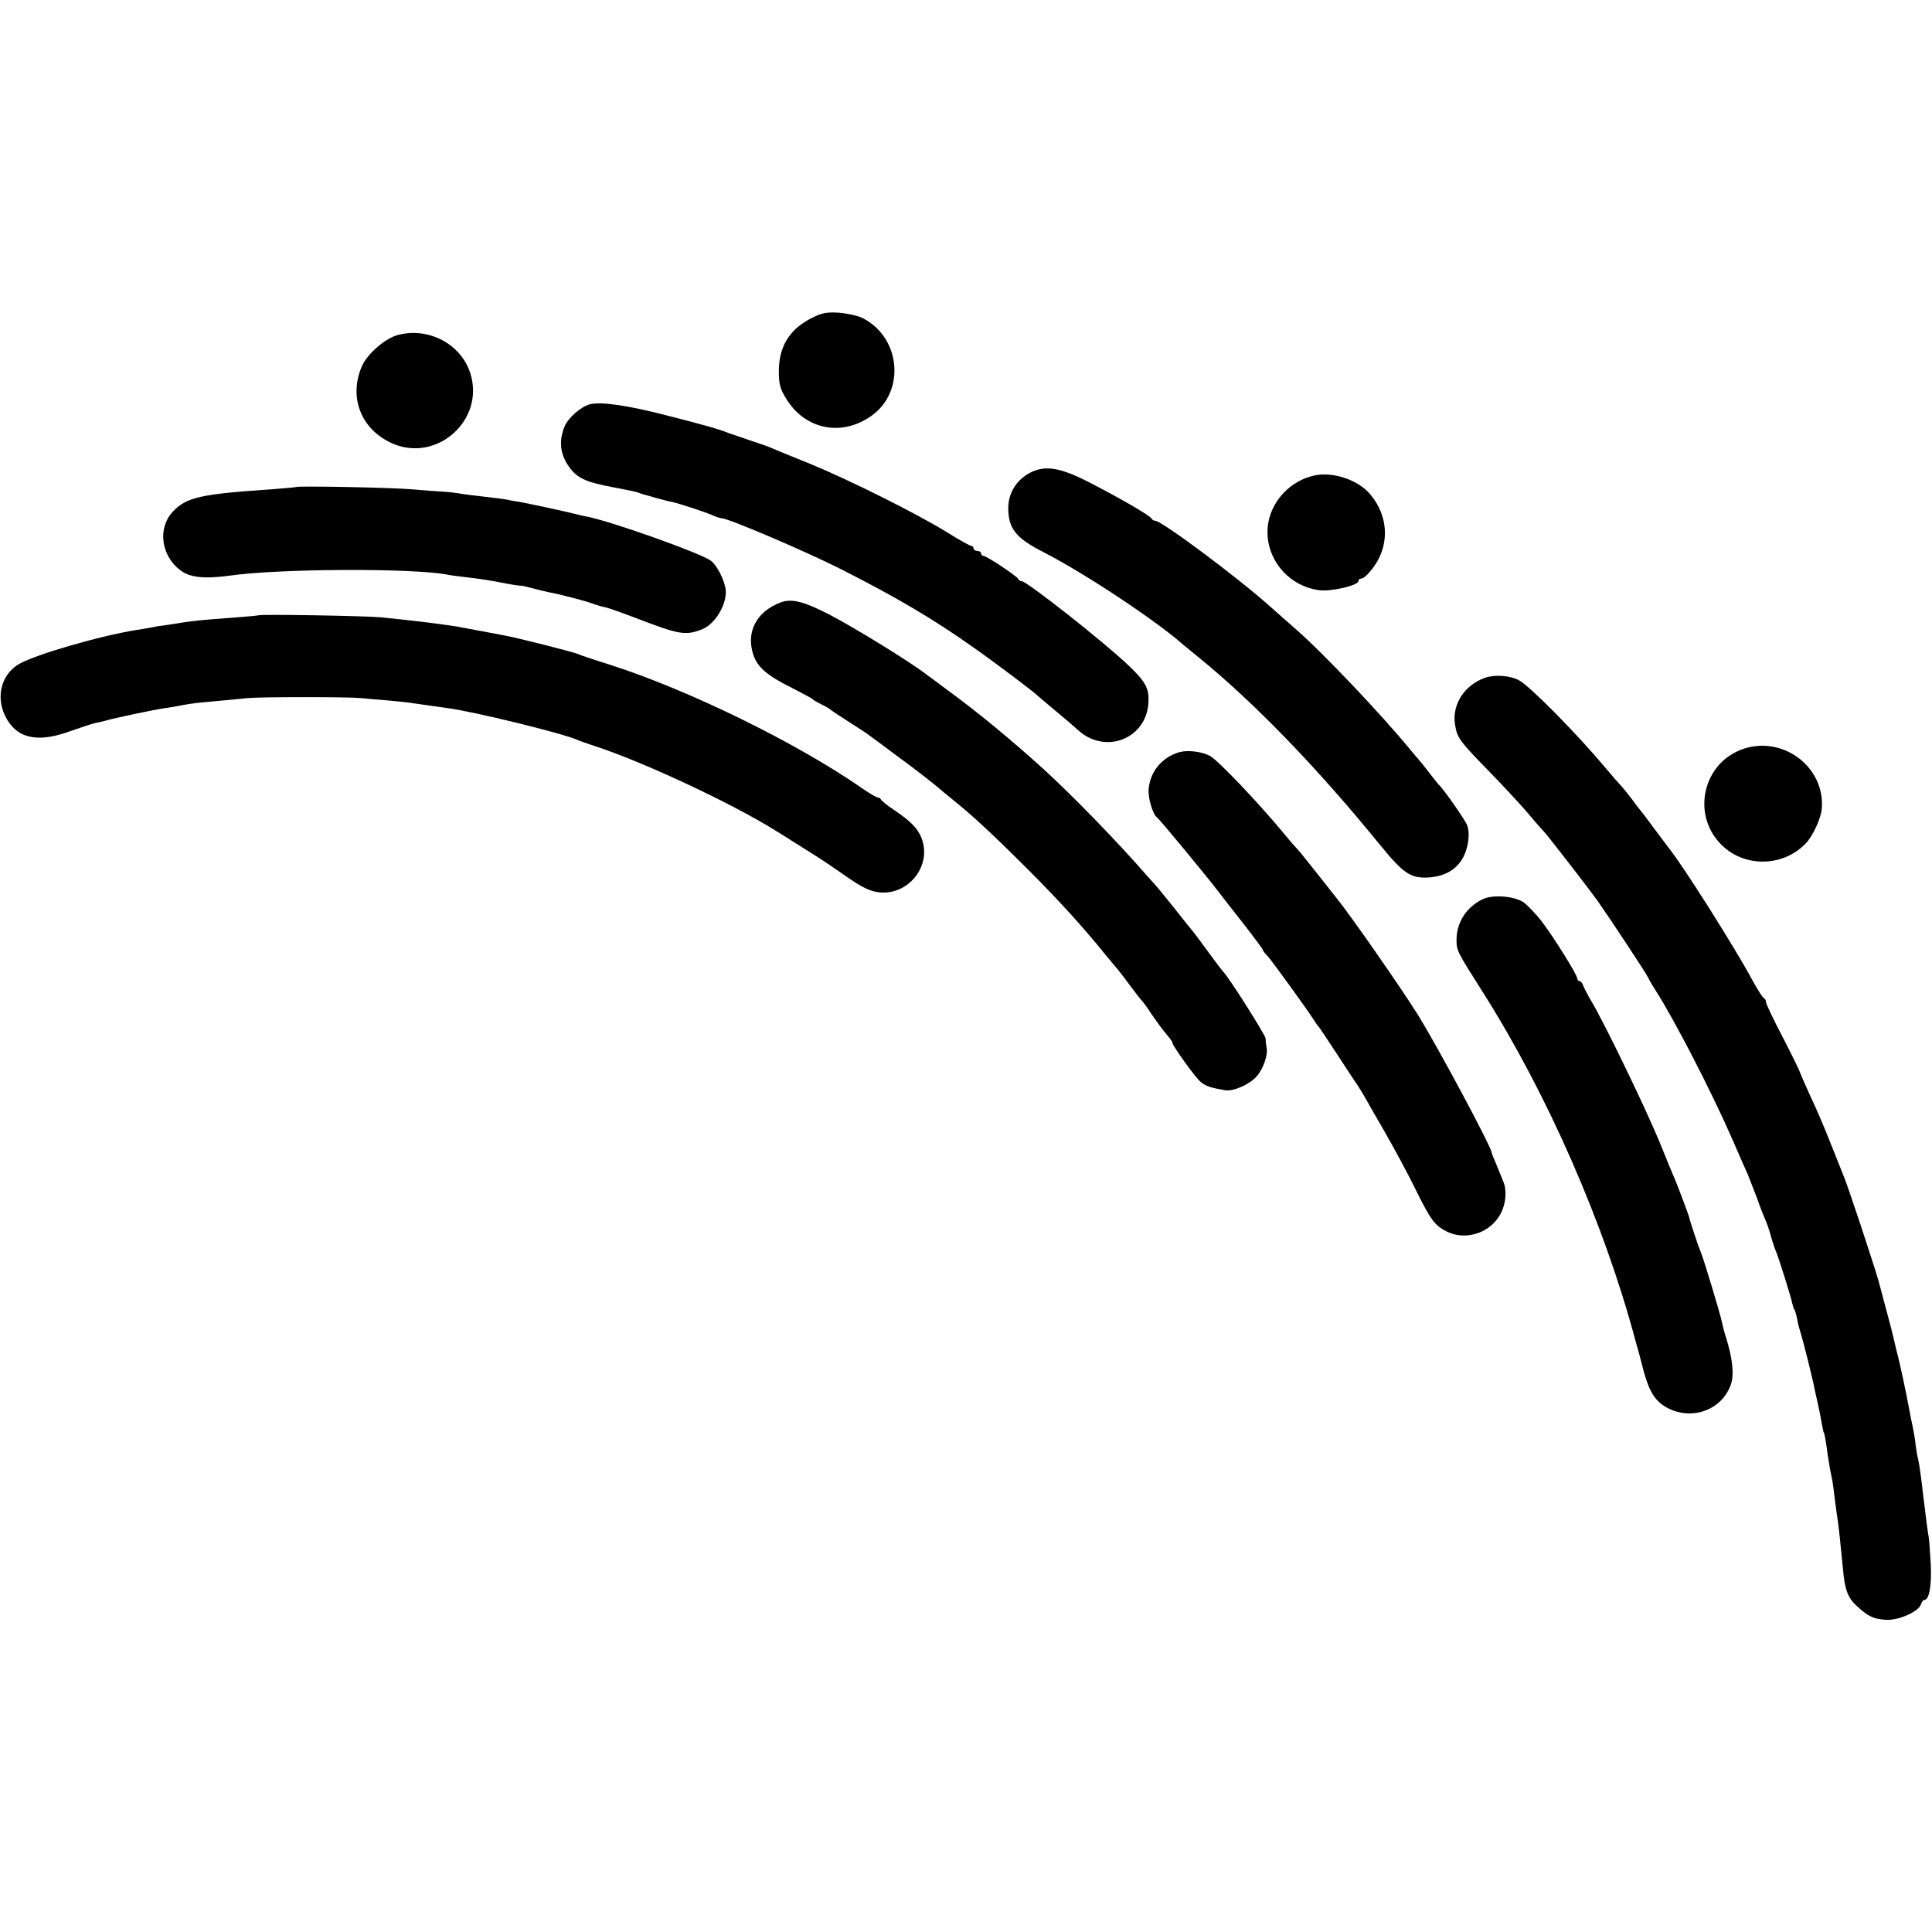 <?xml version="1.0" standalone="no"?>
<!DOCTYPE svg PUBLIC "-//W3C//DTD SVG 20010904//EN"
 "http://www.w3.org/TR/2001/REC-SVG-20010904/DTD/svg10.dtd">
<svg version="1.0" xmlns="http://www.w3.org/2000/svg"
 width="768pt" height="768pt" viewBox="0 0 768 768"
 preserveAspectRatio="xMidYMid meet">
<g transform="translate(0,768) scale(0.1,-0.1)"
fill="#000000" stroke="none">
<path d="M3227 6416 c-88 -44 -131 -113 -131 -212 0 -51 5 -70 30 -110 75
-122 220 -151 338 -67 136 96 117 311 -34 388 -19 10 -61 19 -95 22 -49 3 -69
-1 -108 -21z"/>
<path d="M1580 6348 c-50 -14 -120 -75 -141 -123 -54 -123 -5 -251 119 -307
179 -80 372 94 311 280 -38 116 -167 183 -289 150z"/>
<path d="M2345 6073 c-35 -9 -87 -54 -101 -89 -22 -53 -18 -105 13 -152 33
-51 66 -67 175 -88 95 -18 98 -19 118 -27 13 -4 105 -30 120 -32 25 -5 132
-40 157 -51 17 -8 36 -14 41 -14 27 0 333 -131 472 -201 225 -114 369 -199
530 -313 79 -55 249 -183 260 -196 3 -3 32 -27 65 -55 33 -27 74 -62 90 -77
107 -98 269 -37 280 105 4 59 -9 85 -77 150 -98 94 -407 337 -427 337 -5 0
-11 3 -13 8 -4 11 -126 92 -138 92 -5 0 -10 5 -10 10 0 6 -7 10 -15 10 -8 0
-15 5 -15 10 0 6 -4 10 -9 10 -5 0 -47 23 -93 52 -119 74 -389 209 -547 274
-75 30 -145 59 -156 64 -11 5 -49 18 -85 30 -36 12 -74 25 -85 29 -40 16 -93
31 -250 71 -152 39 -256 54 -300 43z"/>
<path d="M4095 5801 c-55 -29 -87 -81 -87 -142 1 -81 30 -118 142 -175 160
-82 446 -271 556 -369 7 -5 31 -26 55 -45 222 -180 473 -439 726 -750 92 -113
122 -133 194 -128 64 5 110 32 136 81 21 41 27 95 15 127 -8 21 -94 144 -112
160 -3 3 -21 25 -40 50 -19 25 -37 47 -40 50 -3 3 -18 21 -34 40 -111 136
-353 391 -454 478 -12 11 -55 48 -94 83 -129 117 -440 349 -466 349 -6 0 -12
4 -14 8 -4 11 -112 74 -243 142 -120 62 -179 72 -240 41z"/>
<path d="M5225 5790 c-92 -20 -166 -95 -183 -186 -23 -128 69 -252 201 -270
47 -7 157 19 157 36 0 6 5 10 11 10 7 0 22 12 35 28 79 91 79 215 0 308 -47
56 -147 90 -221 74z"/>
<path d="M1177 5744 c-1 -1 -45 -5 -97 -9 -285 -19 -340 -32 -394 -90 -60 -65
-46 -174 31 -232 38 -29 95 -35 198 -21 198 28 724 30 862 4 12 -3 48 -7 79
-11 32 -3 91 -12 132 -20 40 -8 77 -14 80 -13 4 1 25 -4 47 -10 22 -6 51 -13
65 -16 41 -7 153 -36 180 -47 14 -5 34 -11 46 -13 11 -2 70 -23 130 -46 164
-63 190 -67 254 -42 52 20 99 98 95 155 -3 37 -34 99 -59 118 -41 30 -388 154
-491 175 -11 2 -29 6 -40 9 -47 12 -202 45 -230 50 -16 2 -39 6 -50 9 -11 2
-49 7 -85 11 -36 4 -76 9 -90 11 -14 3 -45 7 -70 9 -25 1 -85 6 -135 10 -78 7
-453 14 -458 9z"/>
<path d="M3105 5286 c-98 -36 -141 -119 -110 -210 17 -49 55 -82 152 -130 43
-22 80 -42 83 -45 3 -4 19 -13 35 -21 17 -8 32 -17 35 -20 3 -3 37 -26 75 -50
39 -25 75 -48 80 -53 6 -4 51 -37 100 -74 81 -59 161 -121 191 -148 7 -5 31
-26 55 -45 67 -54 153 -134 279 -260 129 -129 223 -232 315 -346 17 -20 35
-42 40 -48 6 -6 31 -38 55 -71 25 -33 47 -62 51 -65 3 -3 21 -27 39 -55 19
-27 39 -55 45 -62 28 -33 35 -43 35 -47 0 -12 92 -140 113 -157 21 -17 39 -23
98 -33 33 -5 98 24 125 56 26 30 45 85 39 113 -2 11 -4 28 -4 37 -1 14 -152
253 -171 268 -3 3 -30 39 -60 80 -30 41 -57 77 -60 80 -3 3 -32 39 -64 80 -33
41 -66 82 -73 90 -7 8 -25 29 -41 46 -119 137 -296 319 -413 426 -127 115
-262 227 -379 312 -41 31 -79 59 -85 63 -59 47 -289 189 -394 243 -96 49 -144
61 -186 46z"/>
<path d="M1027 5234 c-1 -1 -45 -5 -97 -9 -135 -10 -161 -13 -200 -19 -19 -3
-51 -8 -70 -11 -19 -2 -45 -6 -56 -9 -12 -2 -39 -7 -60 -10 -150 -24 -407 -99
-471 -137 -67 -41 -90 -128 -53 -204 43 -89 125 -110 255 -63 43 15 88 30 100
33 11 2 29 6 40 9 45 13 203 46 240 51 22 3 53 8 70 12 16 3 43 7 60 9 47 4
156 15 200 19 53 5 399 5 450 0 22 -2 73 -7 114 -10 41 -4 81 -8 90 -10 15 -2
104 -15 141 -20 105 -14 453 -99 515 -126 11 -5 43 -16 70 -25 188 -61 540
-225 715 -334 8 -5 46 -28 83 -52 38 -24 79 -50 92 -58 13 -8 62 -41 109 -74
63 -44 95 -59 129 -63 119 -14 213 107 170 216 -15 38 -42 66 -110 112 -27 18
-49 36 -51 41 -2 4 -8 8 -13 8 -5 0 -31 15 -57 33 -262 183 -697 396 -1012
496 -58 18 -114 37 -125 42 -23 9 -244 65 -290 73 -57 11 -140 26 -165 31 -48
10 -193 28 -325 41 -64 6 -482 13 -488 8z"/>
<path d="M5904 4986 c-83 -29 -133 -107 -120 -187 9 -53 16 -63 139 -189 56
-58 127 -134 157 -170 30 -36 58 -67 61 -70 8 -7 179 -228 209 -270 53 -76
192 -286 201 -305 5 -11 18 -33 29 -50 76 -118 227 -411 309 -600 24 -55 50
-115 58 -132 7 -18 25 -63 39 -100 13 -38 29 -77 34 -88 5 -11 14 -38 20 -60
6 -22 15 -49 20 -60 10 -23 60 -181 65 -208 2 -9 6 -21 9 -25 3 -5 7 -20 10
-35 2 -15 9 -41 15 -59 13 -45 48 -184 55 -223 2 -11 7 -31 10 -45 7 -29 16
-77 21 -105 2 -11 4 -20 5 -20 2 0 9 -36 15 -85 7 -47 11 -69 19 -107 2 -12 7
-46 10 -75 4 -29 8 -62 10 -73 4 -22 13 -108 22 -200 7 -84 19 -117 57 -151
44 -40 65 -50 114 -53 50 -3 129 32 139 61 3 10 9 18 13 18 20 0 30 55 26 142
-3 51 -6 102 -9 113 -2 11 -7 47 -11 80 -4 33 -8 69 -10 80 -1 11 -5 45 -9 75
-4 30 -9 62 -11 70 -3 8 -7 33 -10 55 -2 22 -7 51 -10 65 -3 14 -10 48 -15 75
-13 71 -39 193 -52 240 -5 22 -11 47 -13 55 -3 16 -33 126 -58 220 -20 69
-124 385 -142 425 -7 17 -29 73 -50 125 -20 52 -54 131 -75 175 -20 44 -40 89
-44 100 -3 11 -35 76 -71 145 -36 69 -65 130 -65 137 0 6 -4 13 -8 15 -5 2
-24 32 -44 68 -67 126 -280 463 -335 530 -6 8 -33 44 -60 80 -26 36 -50 67
-53 70 -3 3 -17 21 -32 42 -15 20 -33 42 -40 50 -7 7 -38 42 -68 78 -114 136
-300 324 -342 346 -36 19 -96 23 -134 10z"/>
<path d="M6927 4702 c-156 -55 -203 -255 -89 -375 90 -96 247 -96 340 0 28 29
61 100 64 139 13 166 -156 292 -315 236z"/>
<path d="M4688 4690 c-69 -20 -116 -77 -122 -147 -3 -36 17 -102 34 -113 8 -5
200 -237 240 -290 14 -18 60 -78 103 -132 42 -54 77 -101 77 -104 0 -3 7 -13
16 -21 16 -16 169 -228 189 -261 6 -9 12 -19 16 -22 3 -3 37 -54 77 -115 39
-60 75 -115 79 -120 4 -6 15 -23 23 -37 8 -15 47 -82 86 -150 39 -68 94 -170
122 -228 59 -119 75 -141 122 -165 70 -36 163 -11 208 58 27 41 35 102 17 142
-4 11 -9 22 -10 25 -1 3 -9 22 -18 44 -9 21 -17 40 -17 43 0 21 -211 415 -293
548 -65 104 -267 395 -324 465 -6 8 -42 53 -79 100 -37 47 -72 90 -78 96 -6 6
-29 32 -51 59 -97 118 -264 294 -295 310 -34 18 -89 24 -122 15z"/>
<path d="M5895 4106 c-64 -30 -105 -92 -105 -161 0 -44 1 -46 105 -210 255
-402 481 -917 605 -1380 11 -38 27 -97 35 -130 22 -79 46 -116 92 -141 99 -53
219 -9 254 94 13 39 6 103 -20 186 -6 17 -12 42 -15 56 -7 35 -75 261 -86 285
-8 18 -43 123 -45 135 -1 7 -44 121 -54 145 -5 11 -35 83 -66 160 -57 137
-216 466 -269 555 -15 25 -29 53 -33 63 -3 9 -9 17 -14 17 -5 0 -9 5 -9 10 0
15 -94 165 -142 228 -23 29 -54 62 -70 74 -37 26 -122 33 -163 14z"/>
</g>
</svg>
